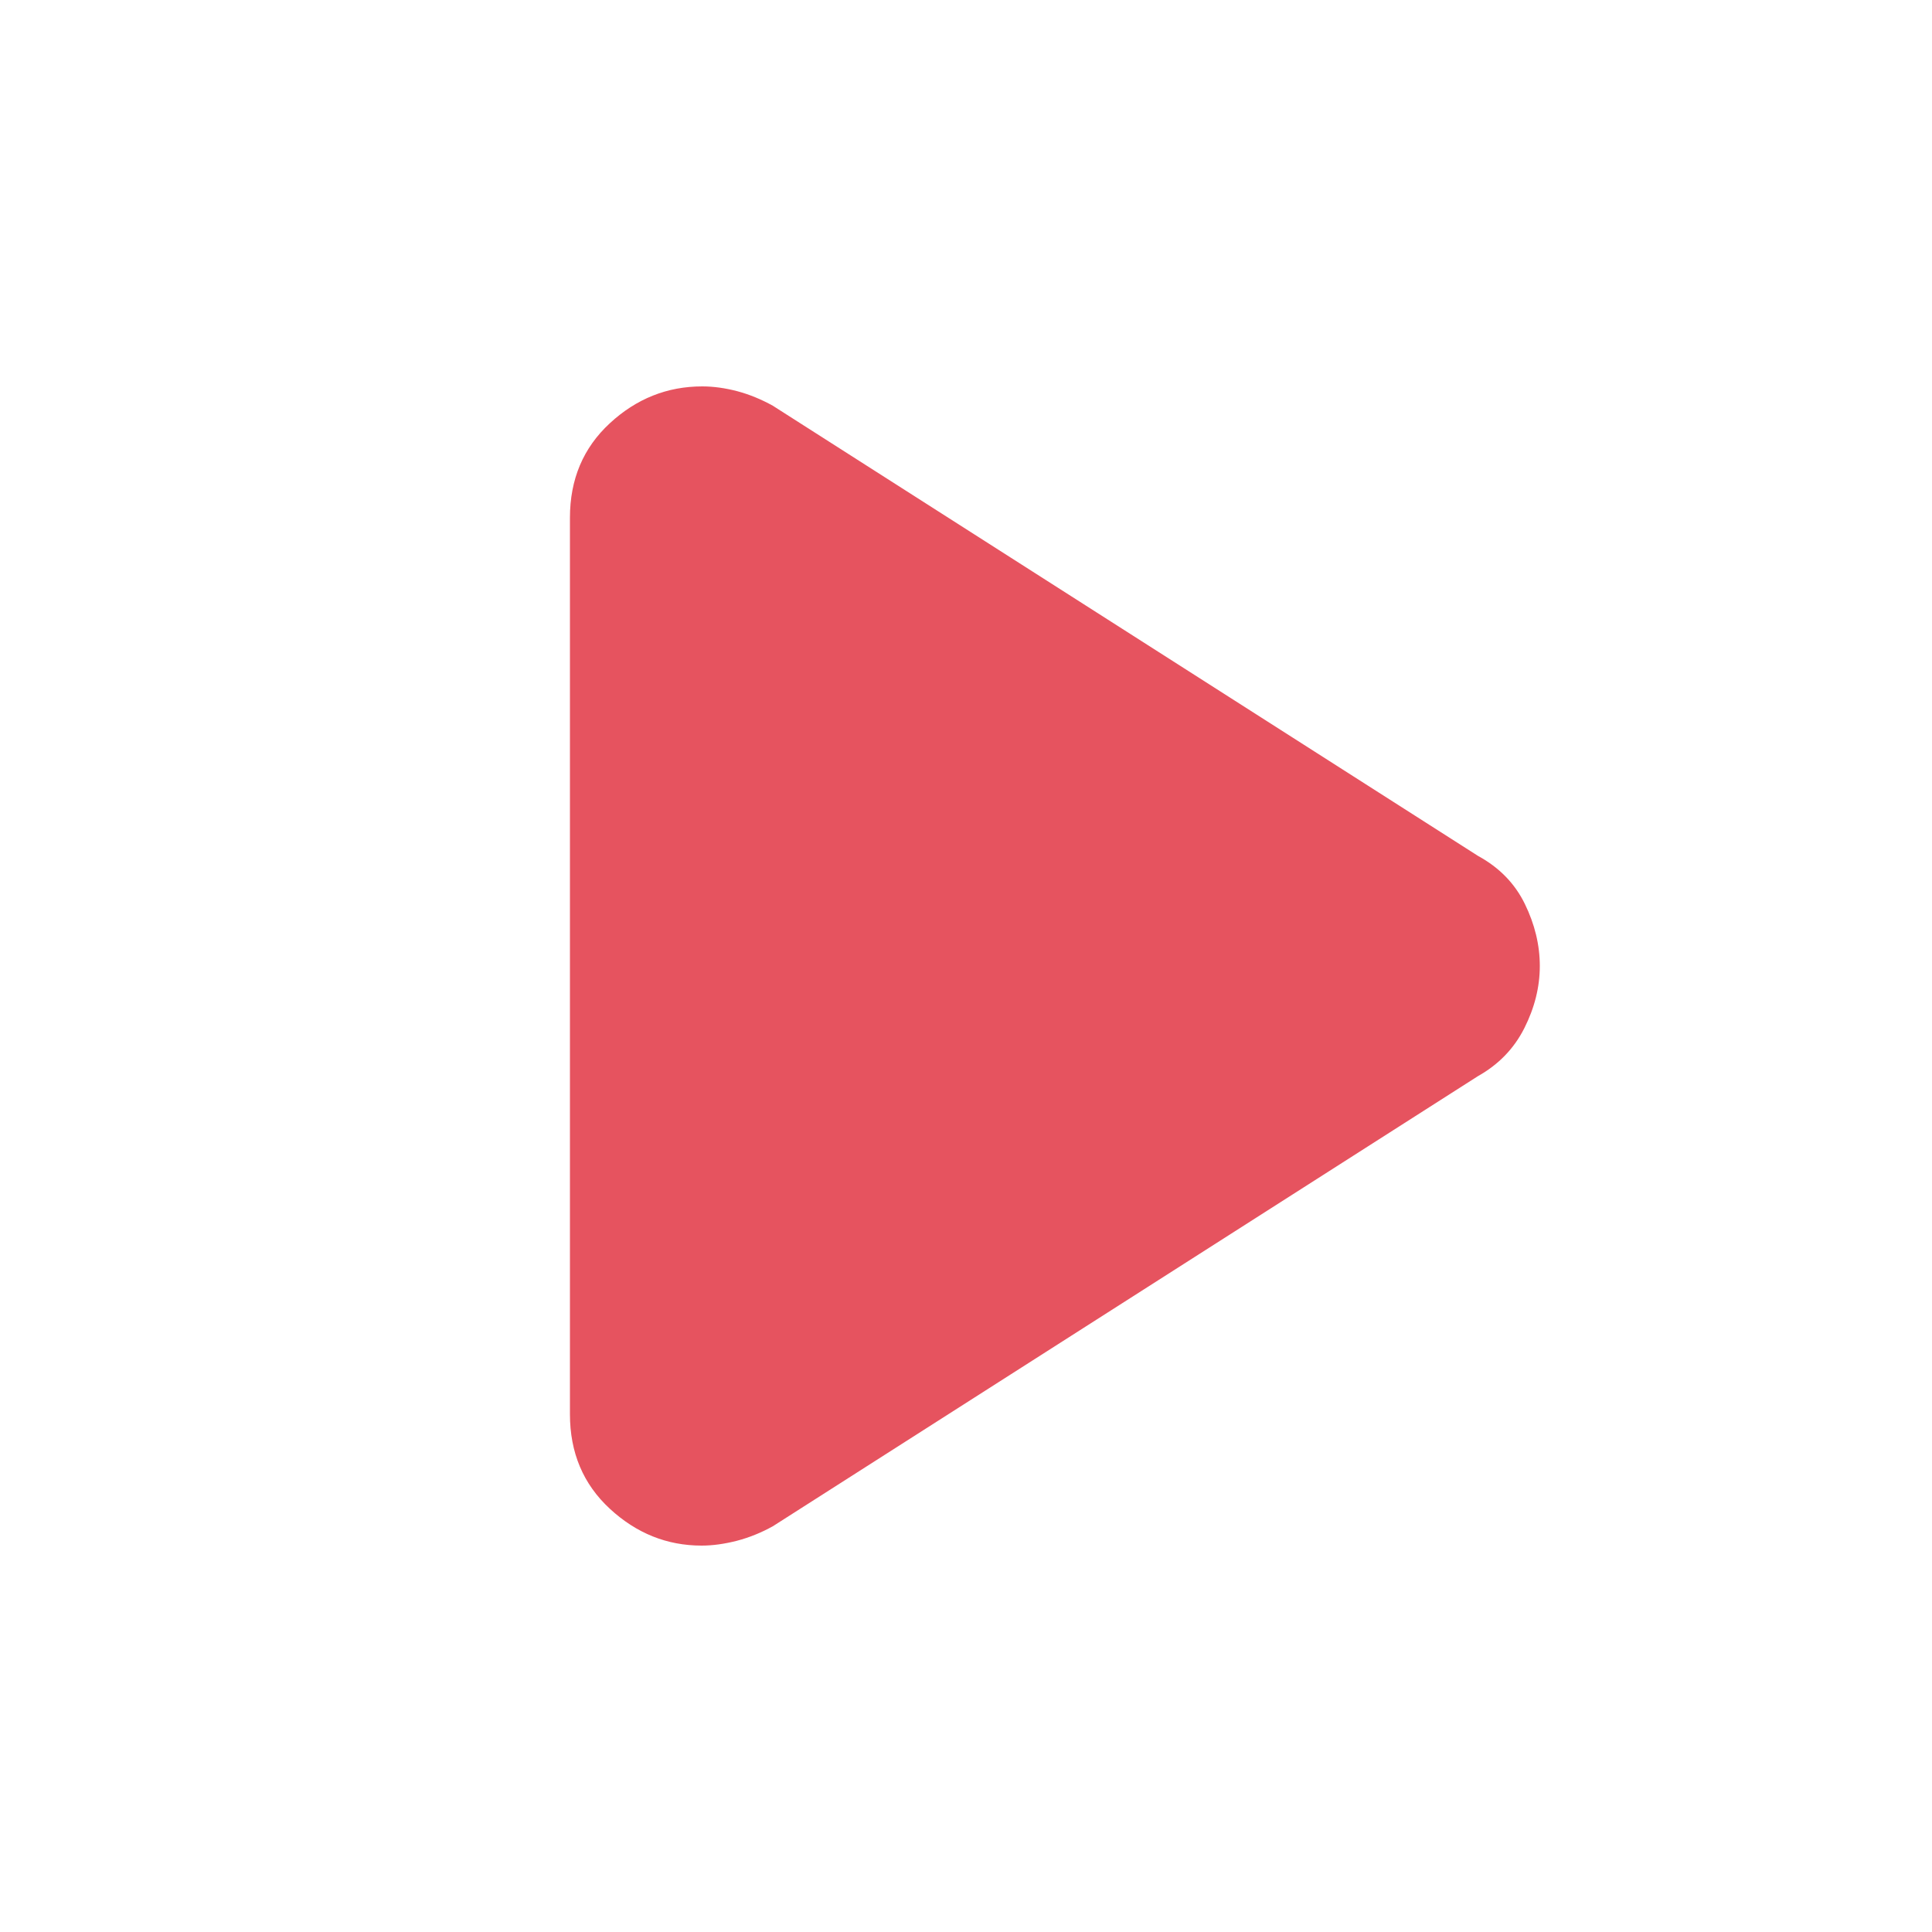 <svg width="25" height="25" viewBox="0 0 25 25" fill="none" xmlns="http://www.w3.org/2000/svg">
<path d="M7.375 18.3V6.7C7.375 6.202 7.547 5.795 7.891 5.477C8.235 5.159 8.634 5 9.087 5C9.232 5 9.383 5.021 9.54 5.062C9.697 5.104 9.85 5.167 10 5.25L19.125 11.075C19.4 11.225 19.602 11.432 19.731 11.696C19.86 11.96 19.925 12.228 19.925 12.5C19.925 12.772 19.858 13.04 19.725 13.304C19.592 13.568 19.392 13.775 19.125 13.925L10 19.75C9.85 19.833 9.695 19.896 9.534 19.938C9.373 19.979 9.222 20 9.079 20C8.631 20 8.235 19.841 7.891 19.523C7.547 19.205 7.375 18.797 7.375 18.3Z" fill="#E6535F"/>
</svg>

